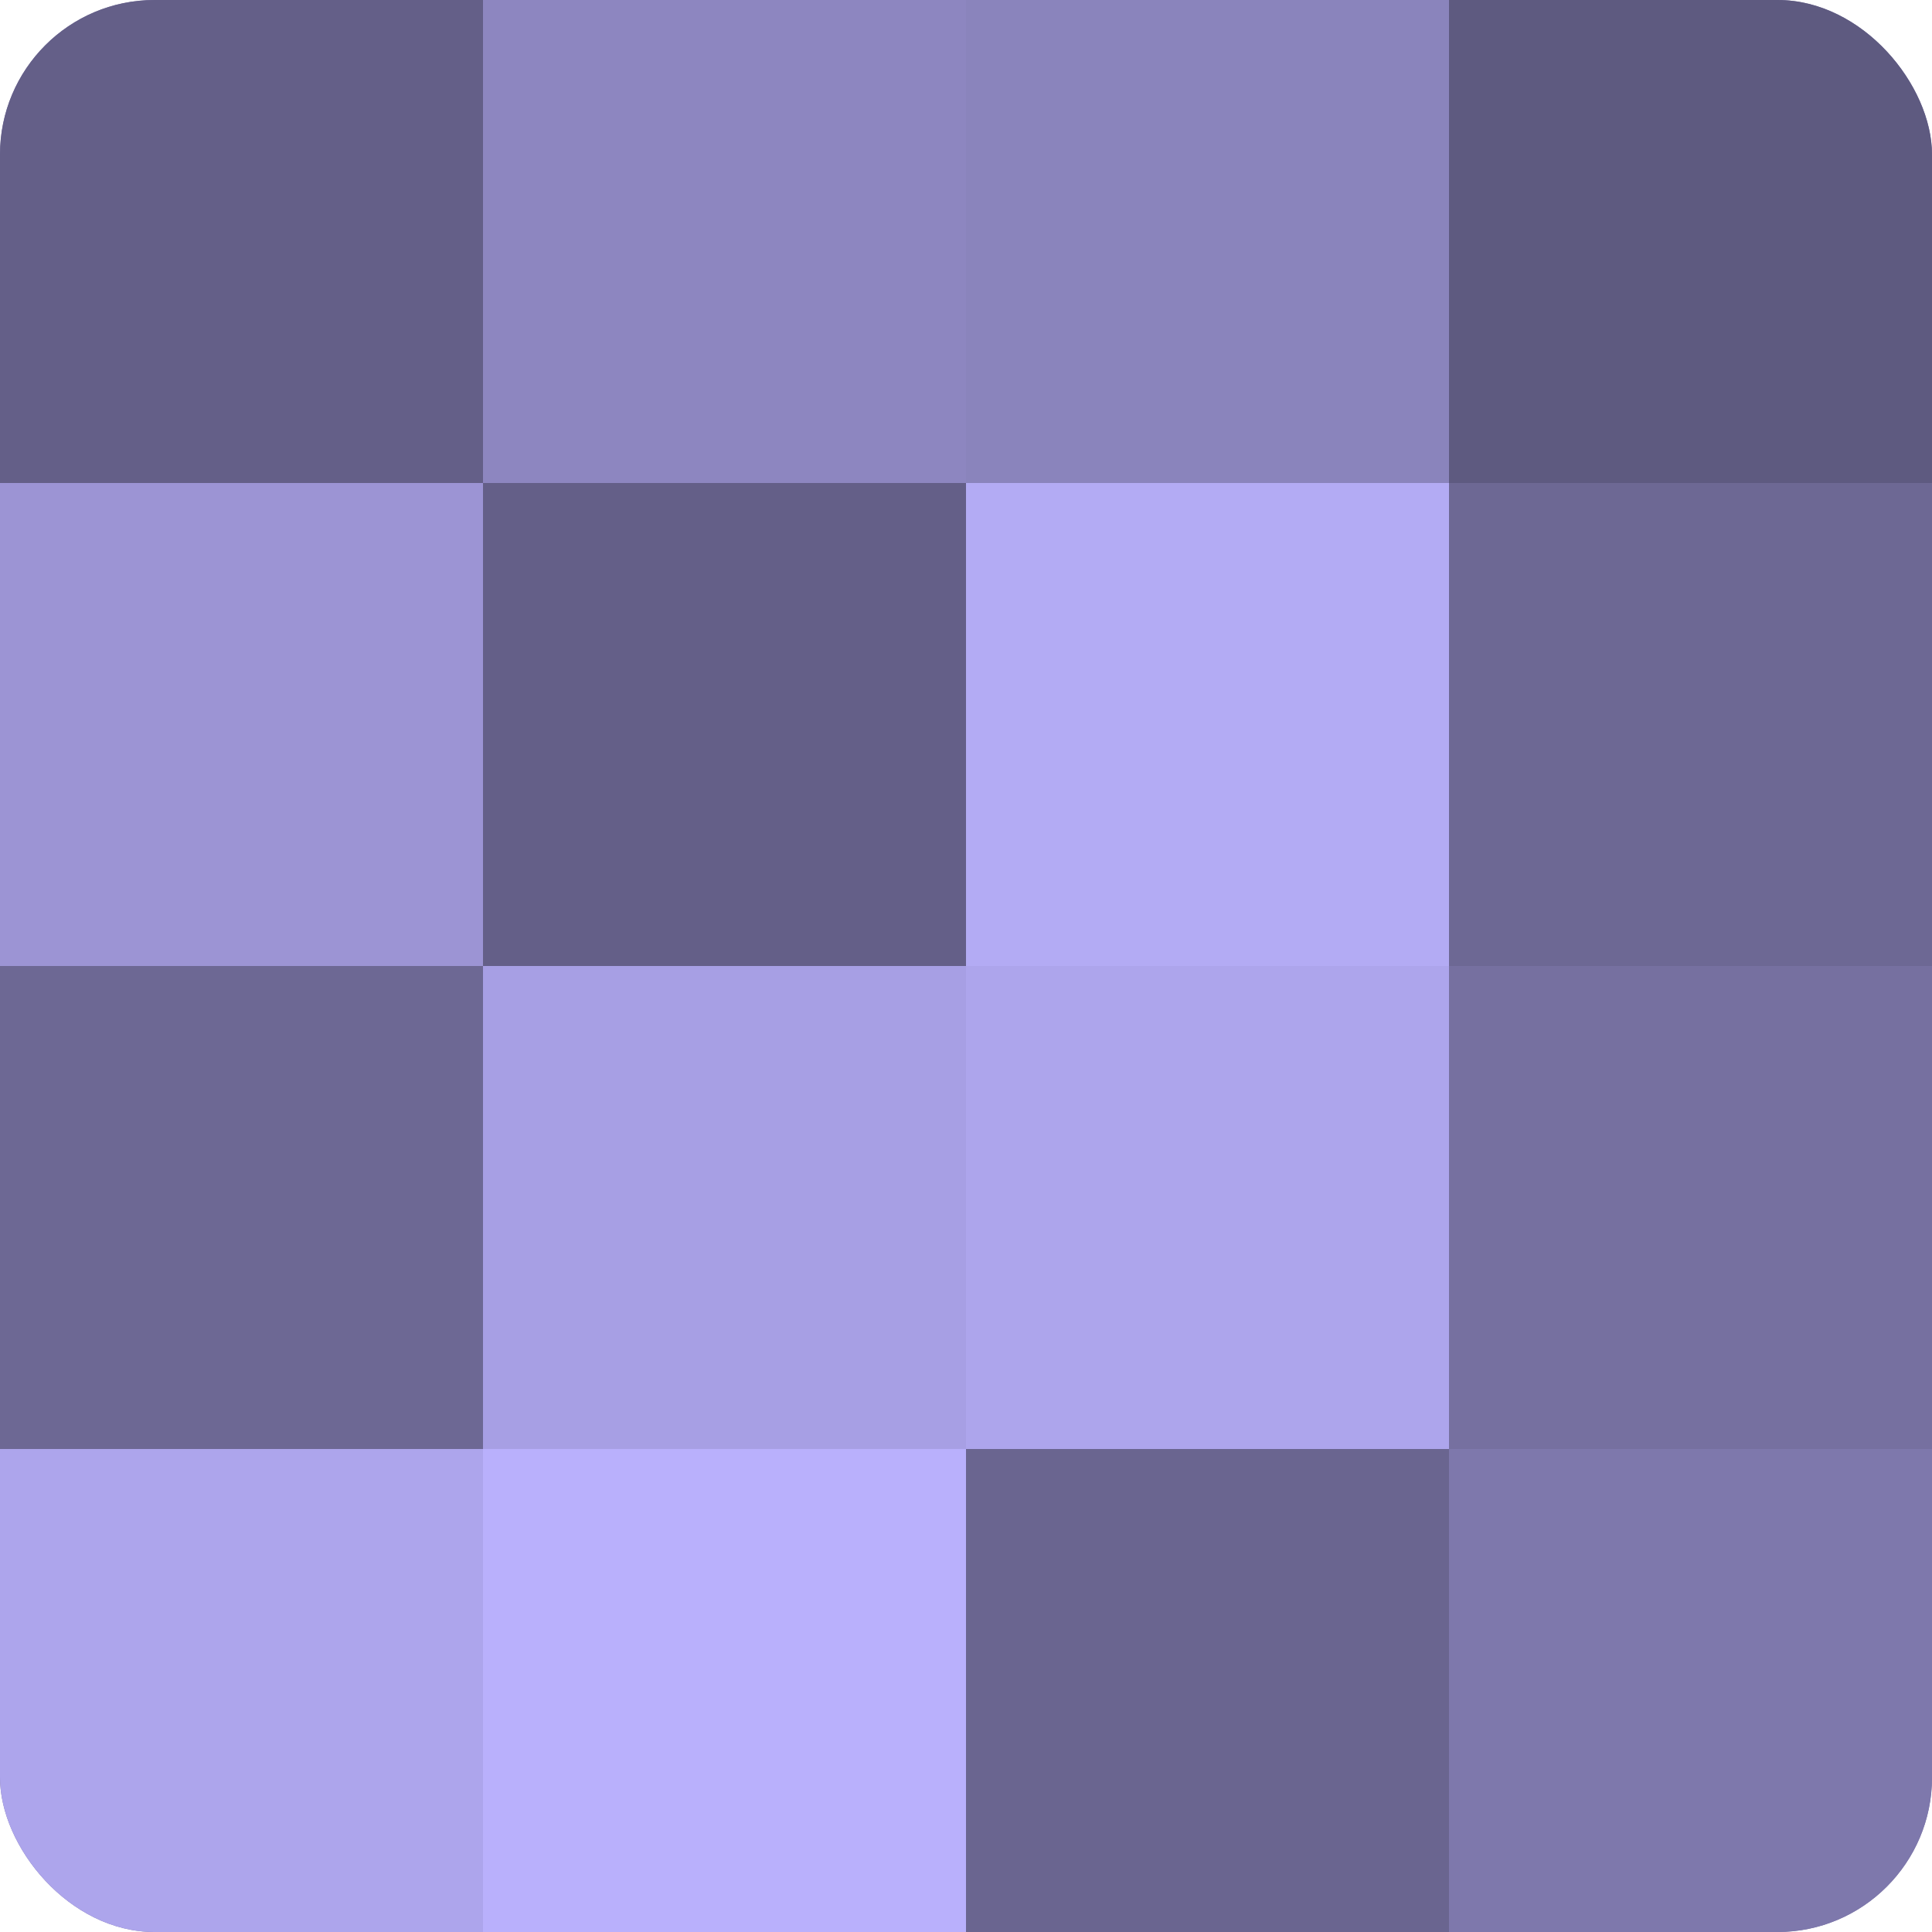 <?xml version="1.0" encoding="UTF-8"?>
<svg xmlns="http://www.w3.org/2000/svg" width="60" height="60" viewBox="0 0 100 100" preserveAspectRatio="xMidYMid meet"><defs><clipPath id="c" width="100" height="100"><rect width="100" height="100" rx="8" ry="8"/></clipPath></defs><g clip-path="url(#c)"><rect width="100" height="100" fill="#7670a0"/><rect width="25" height="25" fill="#645f88"/><rect y="25" width="25" height="25" fill="#9c94d4"/><rect y="50" width="25" height="25" fill="#6d6894"/><rect y="75" width="25" height="25" fill="#ada5ec"/><rect x="25" width="25" height="25" fill="#8d86c0"/><rect x="25" y="25" width="25" height="25" fill="#645f88"/><rect x="25" y="50" width="25" height="25" fill="#a79fe4"/><rect x="25" y="75" width="25" height="25" fill="#b9b0fc"/><rect x="50" width="25" height="25" fill="#8a84bc"/><rect x="50" y="25" width="25" height="25" fill="#b3abf4"/><rect x="50" y="50" width="25" height="25" fill="#ada5ec"/><rect x="50" y="75" width="25" height="25" fill="#6a6590"/><rect x="75" width="25" height="25" fill="#5e5a80"/><rect x="75" y="25" width="25" height="25" fill="#6d6894"/><rect x="75" y="50" width="25" height="25" fill="#7670a0"/><rect x="75" y="75" width="25" height="25" fill="#7e78ac"/></g></svg>
